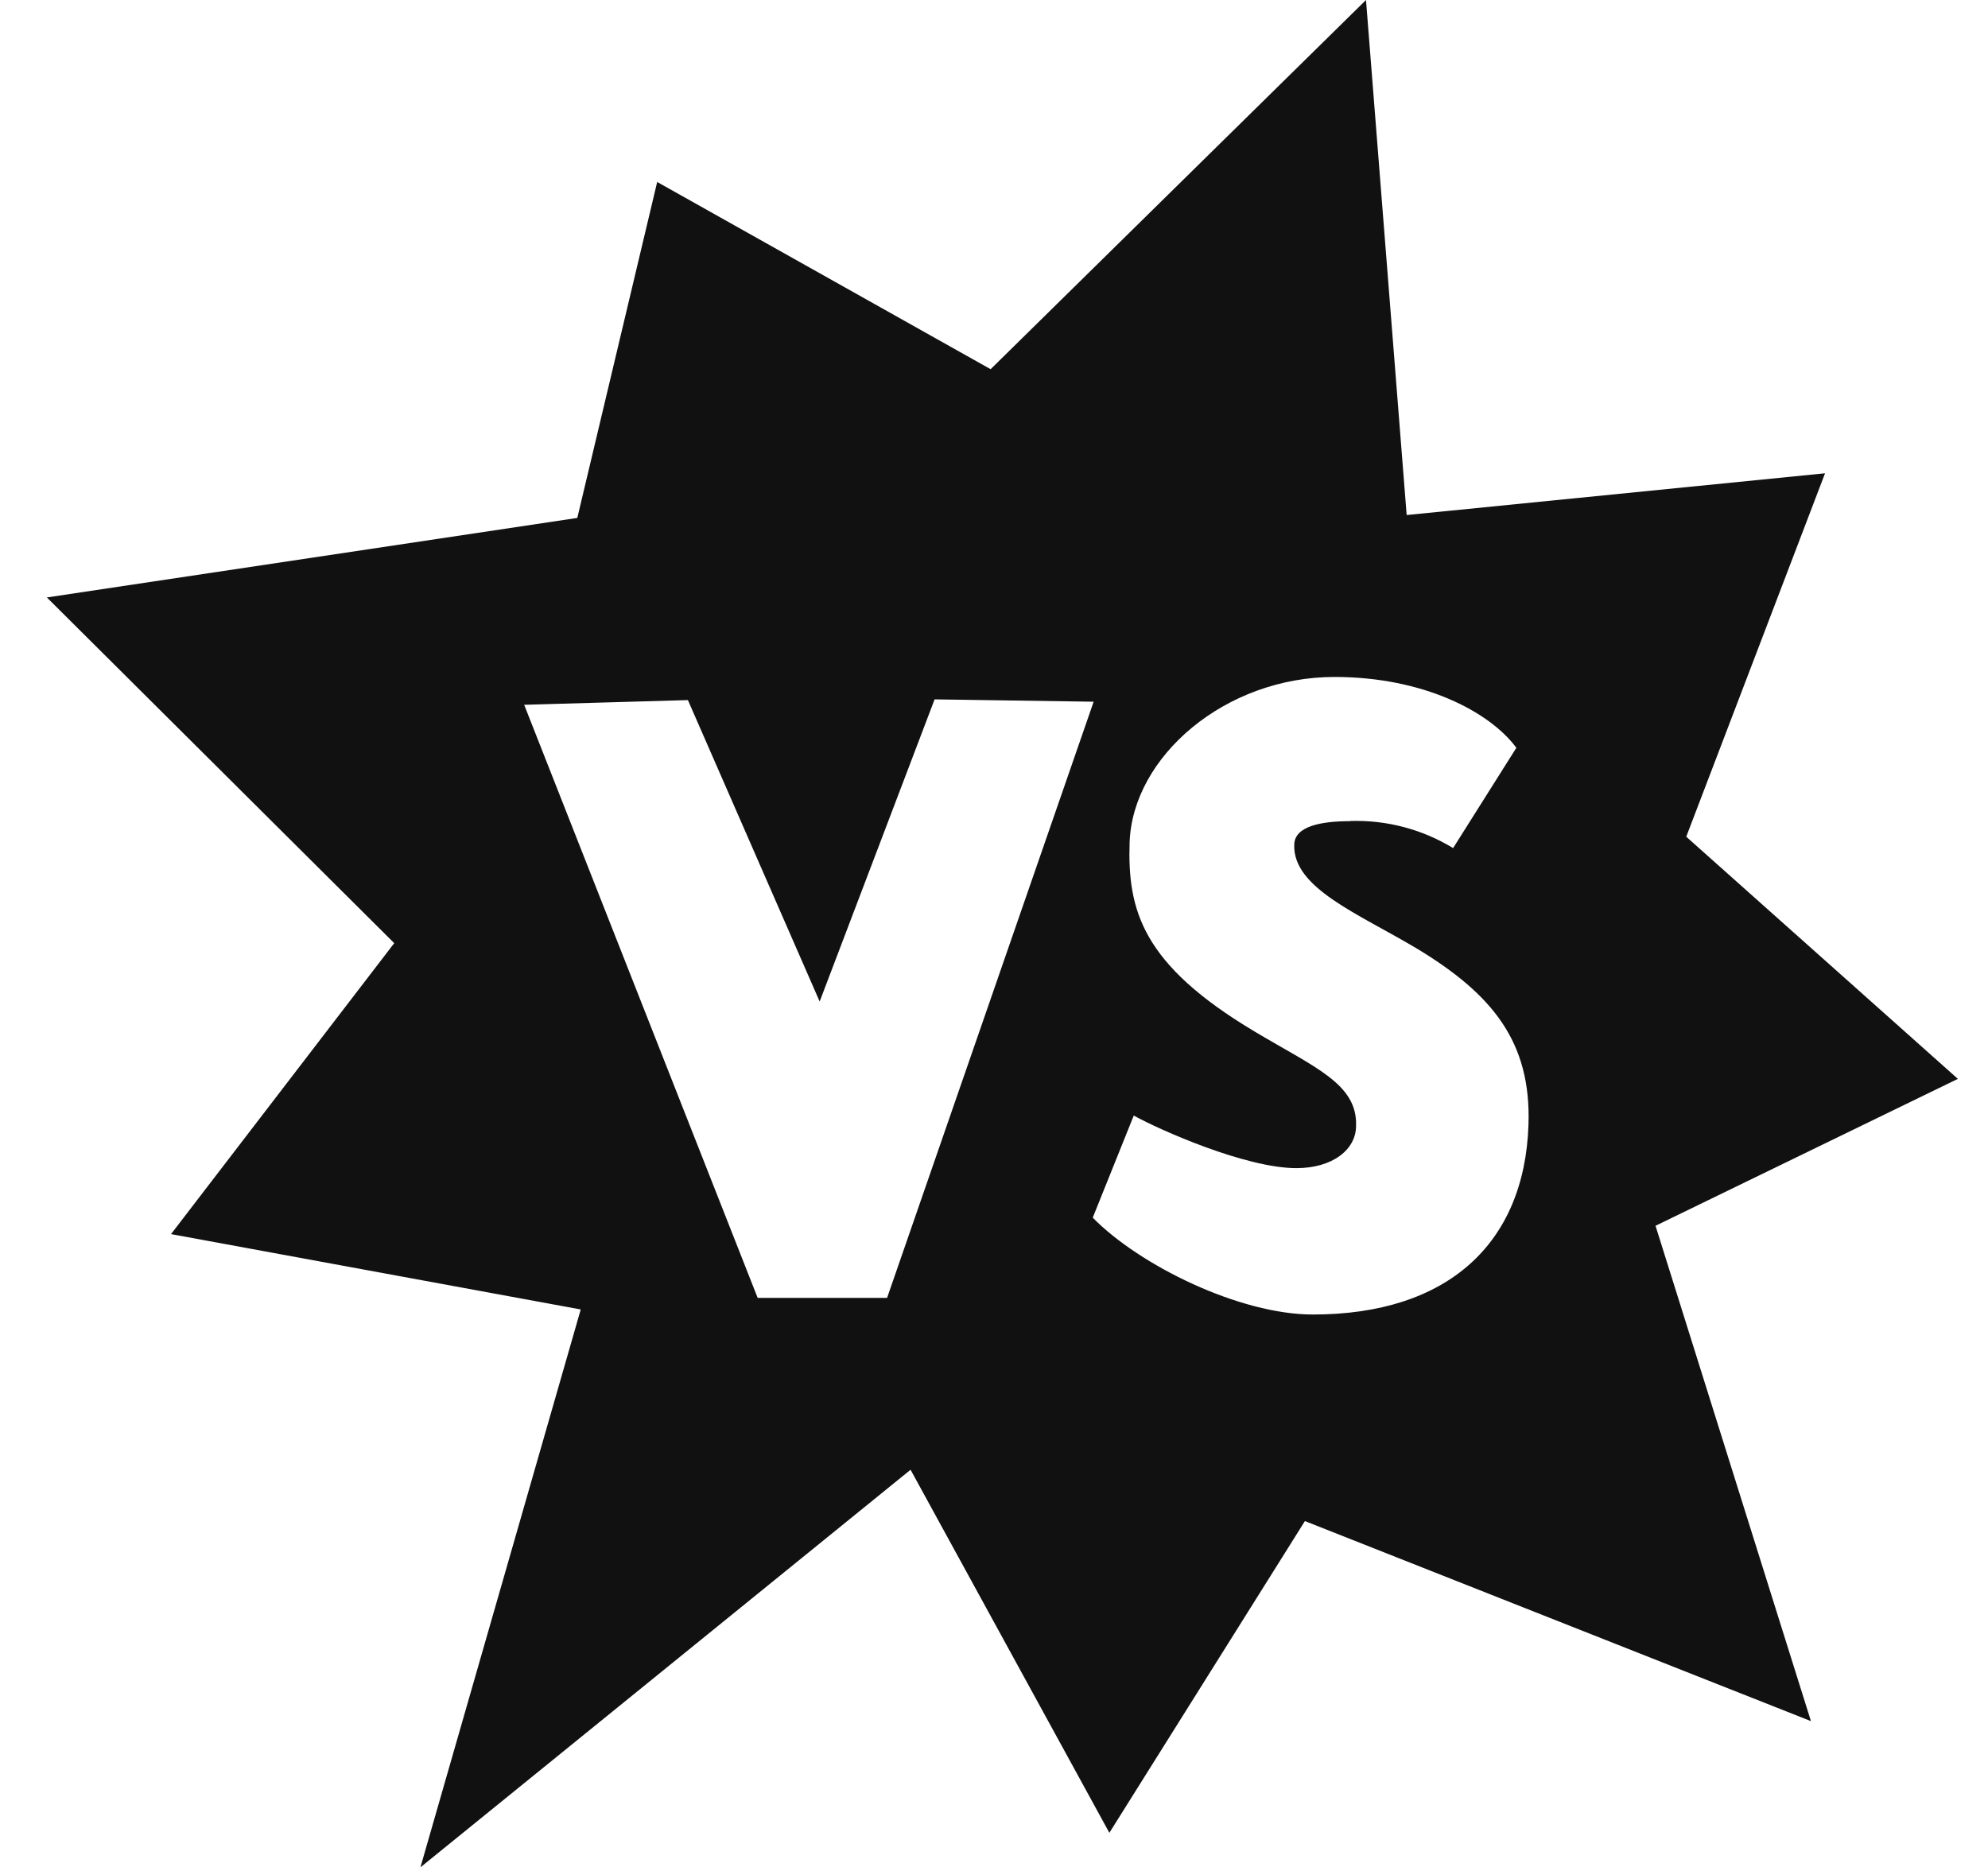 <svg width="33" height="31" viewBox="0 0 33 31" fill="none" xmlns="http://www.w3.org/2000/svg">
<path fill-rule="evenodd" clip-rule="evenodd" d="M32.5 17.91L27.481 20.349L30.061 28.572L21.661 25.251L18.415 30.426L15.115 24.399L6.979 30.999L9.64 21.738L2.839 20.487L6.544 15.657L0.778 9.918L9.583 8.598L10.909 3.021L16.444 6.129L22.675 0L23.35 8.55L30.295 7.857L27.991 13.89L32.5 17.91ZM15.514 11.61L13.606 16.626L11.419 11.622L8.701 11.7L12.577 21.546H14.725L18.154 11.649L15.514 11.61ZM22.414 13.629C23.015 13.61 23.608 13.766 24.121 14.079L25.171 12.414C24.727 11.814 23.626 11.238 22.153 11.238C20.335 11.238 18.802 12.561 18.751 13.983C18.715 15.111 18.958 16.008 20.821 17.121C21.823 17.721 22.534 17.991 22.51 18.69C22.51 19.086 22.117 19.392 21.52 19.392C20.68 19.392 19.252 18.759 18.82 18.519L18.139 20.214C18.919 21.009 20.578 21.822 21.793 21.822C24.031 21.822 25.306 20.643 25.372 18.675C25.42 17.295 24.772 16.503 23.515 15.744C22.549 15.168 21.46 14.742 21.484 14.025C21.487 13.713 21.937 13.632 22.411 13.632L22.414 13.629Z" fill="#111111"/>
</svg>
